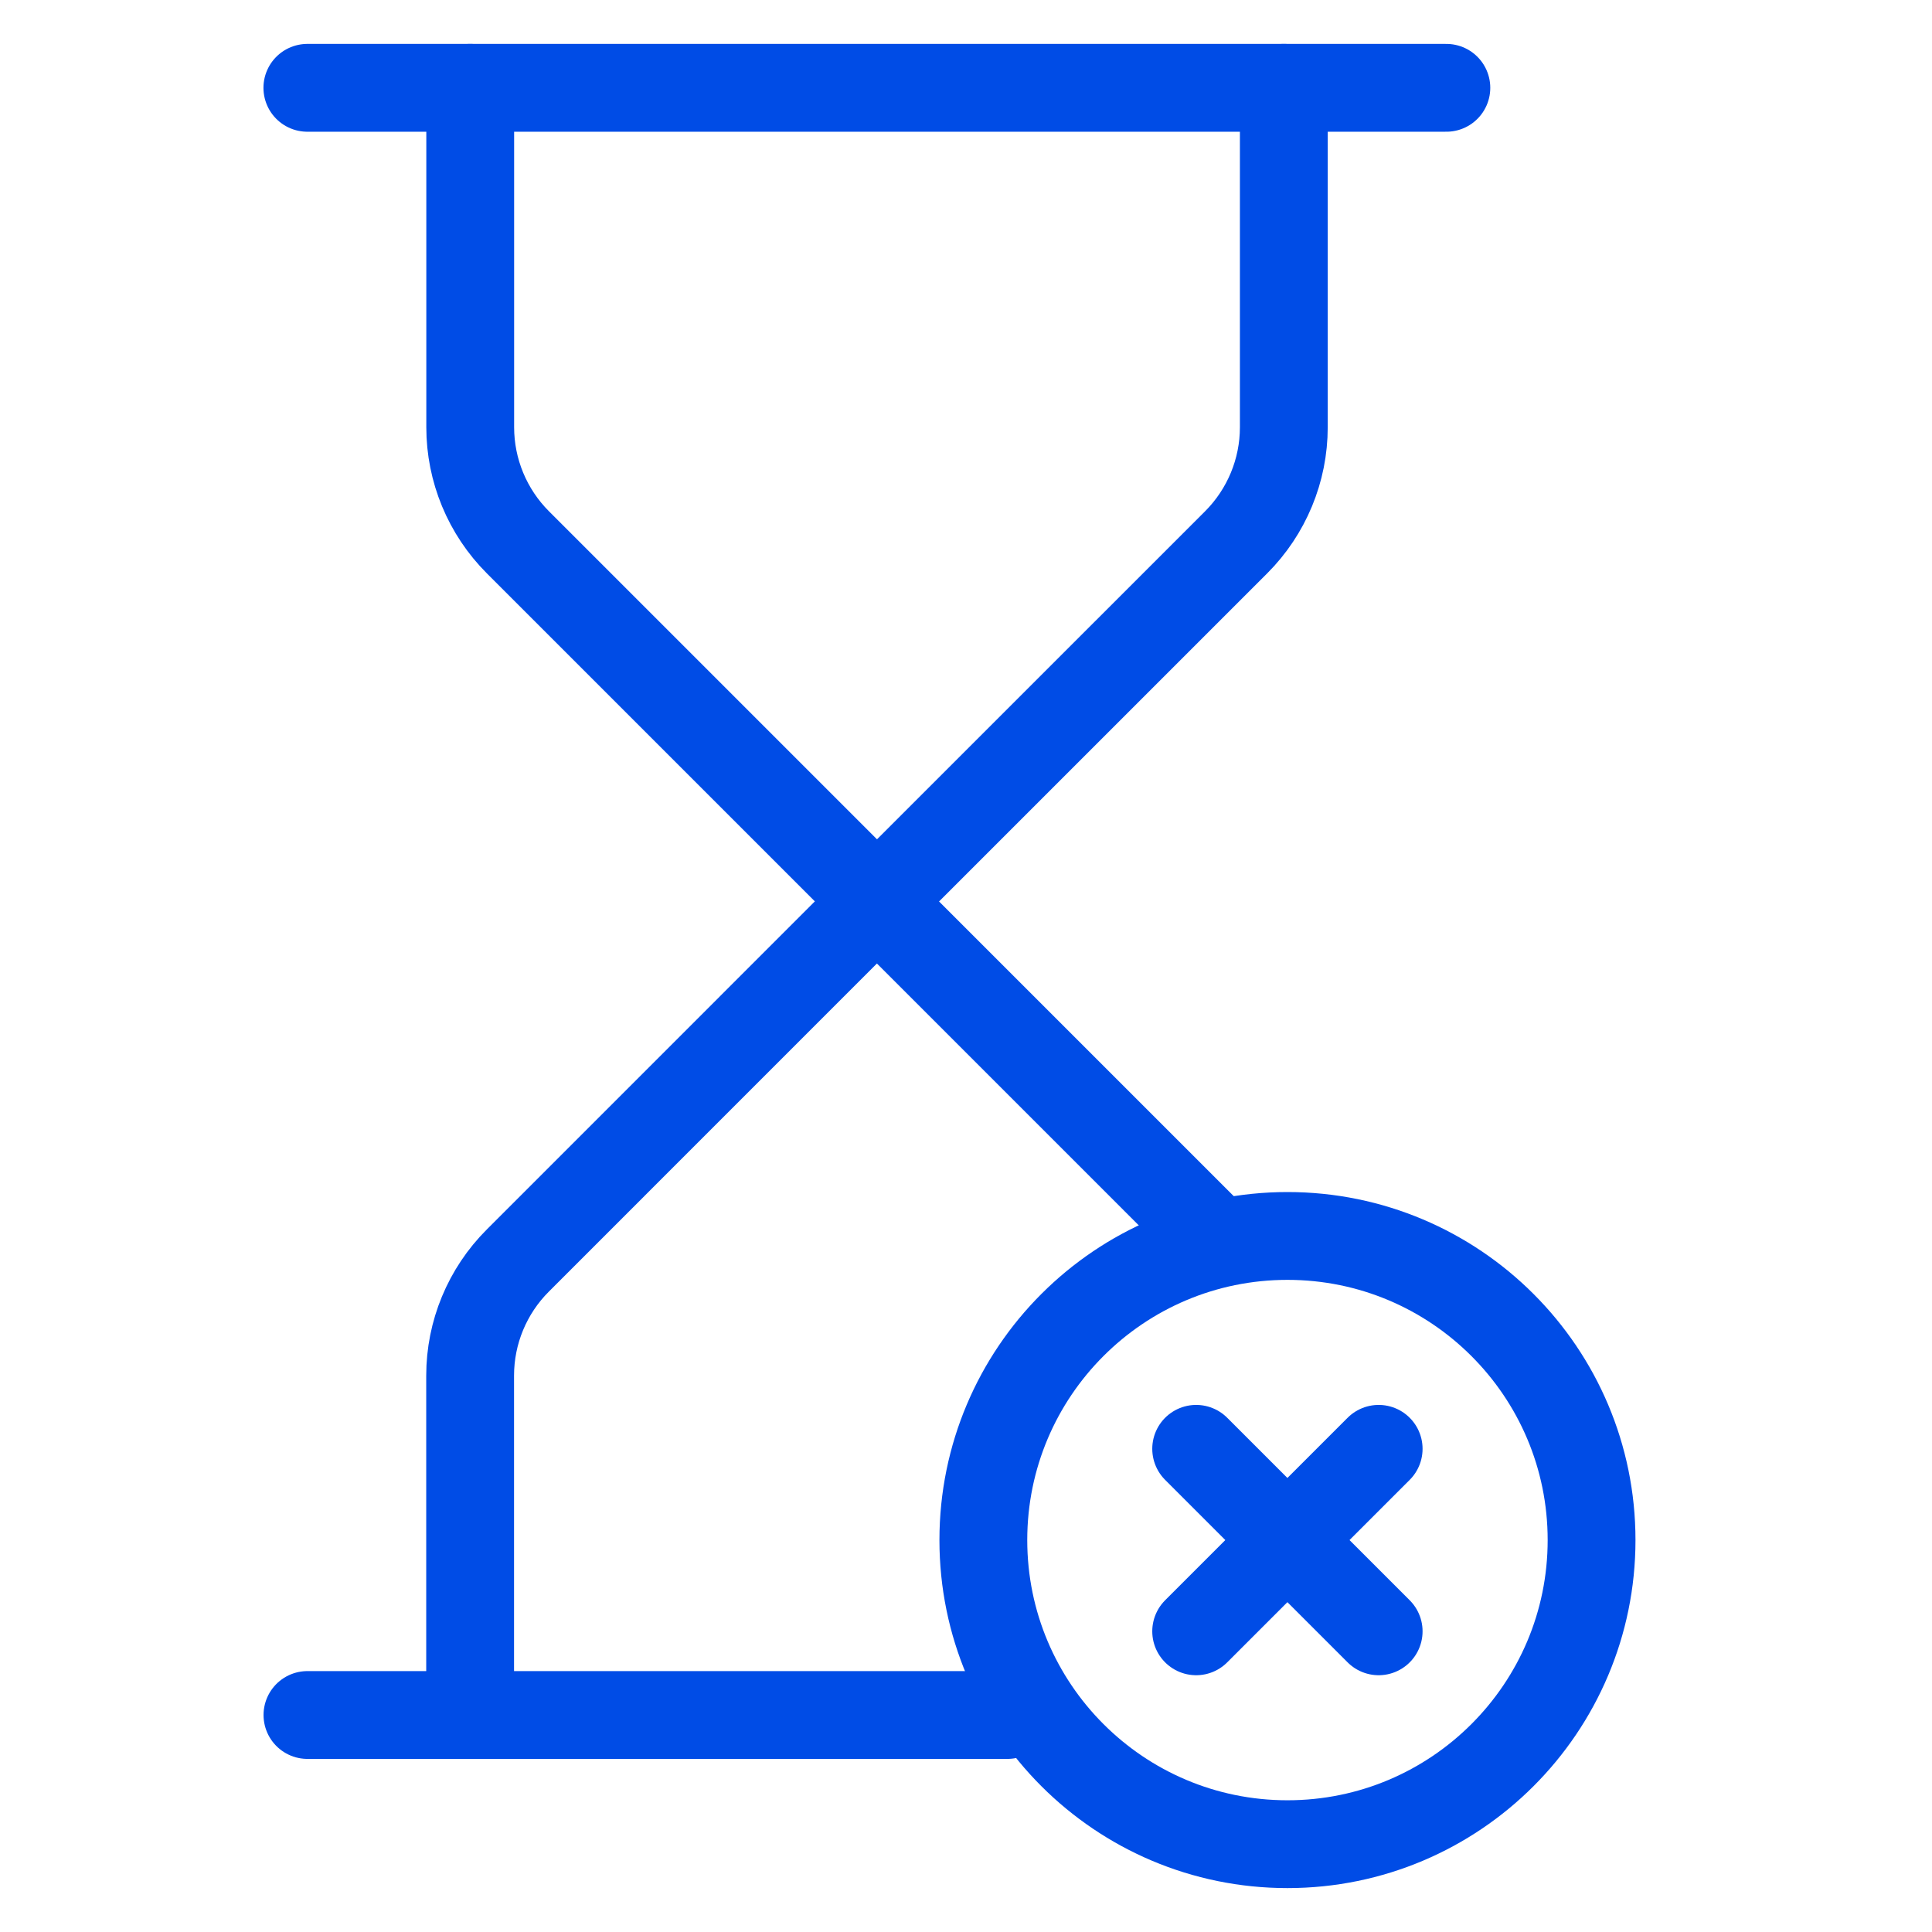 <?xml version="1.0" encoding="UTF-8"?>
<svg xmlns="http://www.w3.org/2000/svg" width="44" height="44" viewBox="0 0 44 44" fill="none">
  <path d="M7.002 39.058H22.942" stroke="#004CE6" stroke-width="2" stroke-linecap="round" stroke-linejoin="round"></path>
  <path d="M7 2L32.94 2" stroke="#004CE6" stroke-width="2" stroke-linecap="round" stroke-linejoin="round"></path>
  <path d="M10.707 39.058V31.328C10.707 30.345 11.098 29.402 11.793 28.708L19.971 20.529L27.724 28.282" stroke="#004CE6" stroke-width="2" stroke-linecap="round" stroke-linejoin="round"></path>
  <path d="M10.709 2V9.731C10.709 10.713 11.1 11.656 11.795 12.351L19.973 20.529L28.152 12.351C28.847 11.656 29.238 10.713 29.238 9.731V2" stroke="#004CE6" stroke-width="2" stroke-linecap="round" stroke-linejoin="round"></path>
  <path d="M29.321 42C33.146 42 36.247 38.899 36.247 35.074C36.247 31.249 33.146 28.148 29.321 28.148C25.495 28.148 22.395 31.249 22.395 35.074C22.395 38.899 25.495 42 29.321 42Z" stroke="#004CE6" stroke-width="2" stroke-linecap="round" stroke-linejoin="round"></path>
  <path d="M31.398 32.996L27.242 37.152" stroke="#004CE6" stroke-width="2" stroke-linecap="round" stroke-linejoin="round"></path>
  <path d="M27.242 32.996L31.398 37.152" stroke="#004CE6" stroke-width="2" stroke-linecap="round" stroke-linejoin="round"></path>
</svg>
